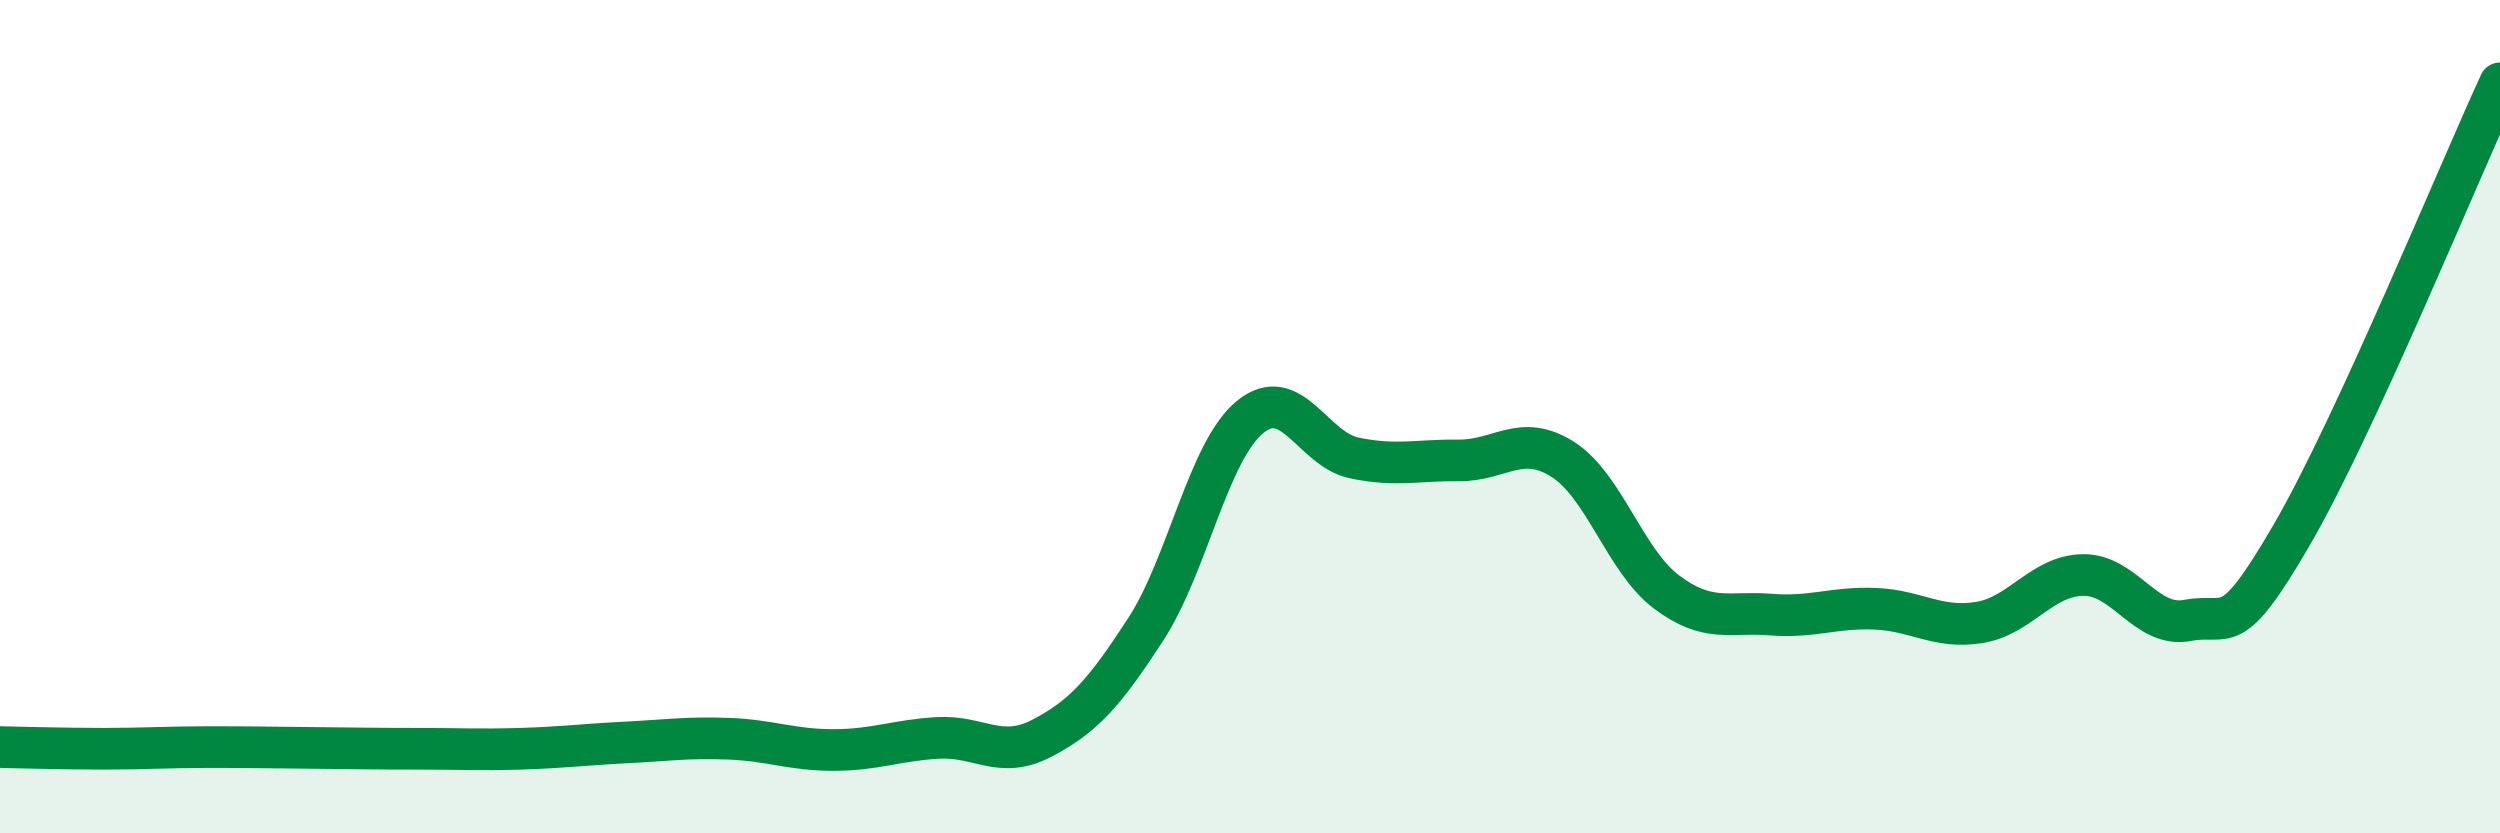 
    <svg width="60" height="20" viewBox="0 0 60 20" xmlns="http://www.w3.org/2000/svg">
      <path
        d="M 0,17.93 C 0.5,17.94 1.5,17.97 2.5,17.97 C 3.5,17.97 4,17.93 5,17.93 C 6,17.93 6.5,17.94 7.5,17.95 C 8.5,17.96 9,17.97 10,17.97 C 11,17.97 11.5,18 12.5,17.97 C 13.5,17.94 14,17.87 15,17.82 C 16,17.77 16.5,17.69 17.5,17.73 C 18.5,17.77 19,18 20,18 C 21,18 21.5,17.77 22.5,17.71 C 23.5,17.65 24,18.24 25,17.72 C 26,17.2 26.5,16.64 27.5,15.1 C 28.5,13.56 29,10.83 30,10.01 C 31,9.19 31.5,10.78 32.5,10.99 C 33.5,11.2 34,11.04 35,11.05 C 36,11.06 36.5,10.39 37.5,11.02 C 38.5,11.65 39,13.46 40,14.21 C 41,14.96 41.5,14.67 42.5,14.75 C 43.5,14.83 44,14.57 45,14.61 C 46,14.65 46.5,15.1 47.5,14.94 C 48.5,14.78 49,13.81 50,13.8 C 51,13.79 51.5,15.08 52.5,14.89 C 53.5,14.7 53.5,15.42 55,12.84 C 56.5,10.26 59,4.17 60,2L60 20L0 20Z"
        fill="#008740"
        opacity="0.1"
        stroke-linecap="round"
        stroke-linejoin="round"
      />
      <path
        d="M 0,17.93 C 0.5,17.94 1.5,17.97 2.5,17.97 C 3.5,17.97 4,17.93 5,17.93 C 6,17.93 6.5,17.94 7.5,17.95 C 8.5,17.96 9,17.97 10,17.97 C 11,17.97 11.5,18 12.5,17.97 C 13.5,17.94 14,17.87 15,17.82 C 16,17.77 16.5,17.69 17.5,17.73 C 18.5,17.77 19,18 20,18 C 21,18 21.5,17.77 22.5,17.71 C 23.5,17.65 24,18.24 25,17.72 C 26,17.2 26.5,16.64 27.5,15.1 C 28.5,13.56 29,10.83 30,10.01 C 31,9.19 31.5,10.78 32.5,10.99 C 33.5,11.2 34,11.04 35,11.05 C 36,11.06 36.5,10.39 37.5,11.02 C 38.5,11.65 39,13.46 40,14.21 C 41,14.96 41.5,14.67 42.5,14.75 C 43.5,14.83 44,14.57 45,14.61 C 46,14.65 46.5,15.1 47.5,14.94 C 48.5,14.78 49,13.81 50,13.8 C 51,13.79 51.5,15.08 52.5,14.89 C 53.5,14.7 53.5,15.42 55,12.84 C 56.5,10.26 59,4.17 60,2"
        stroke="#008740"
        stroke-width="1"
        fill="none"
        stroke-linecap="round"
        stroke-linejoin="round"
      />
    </svg>
  